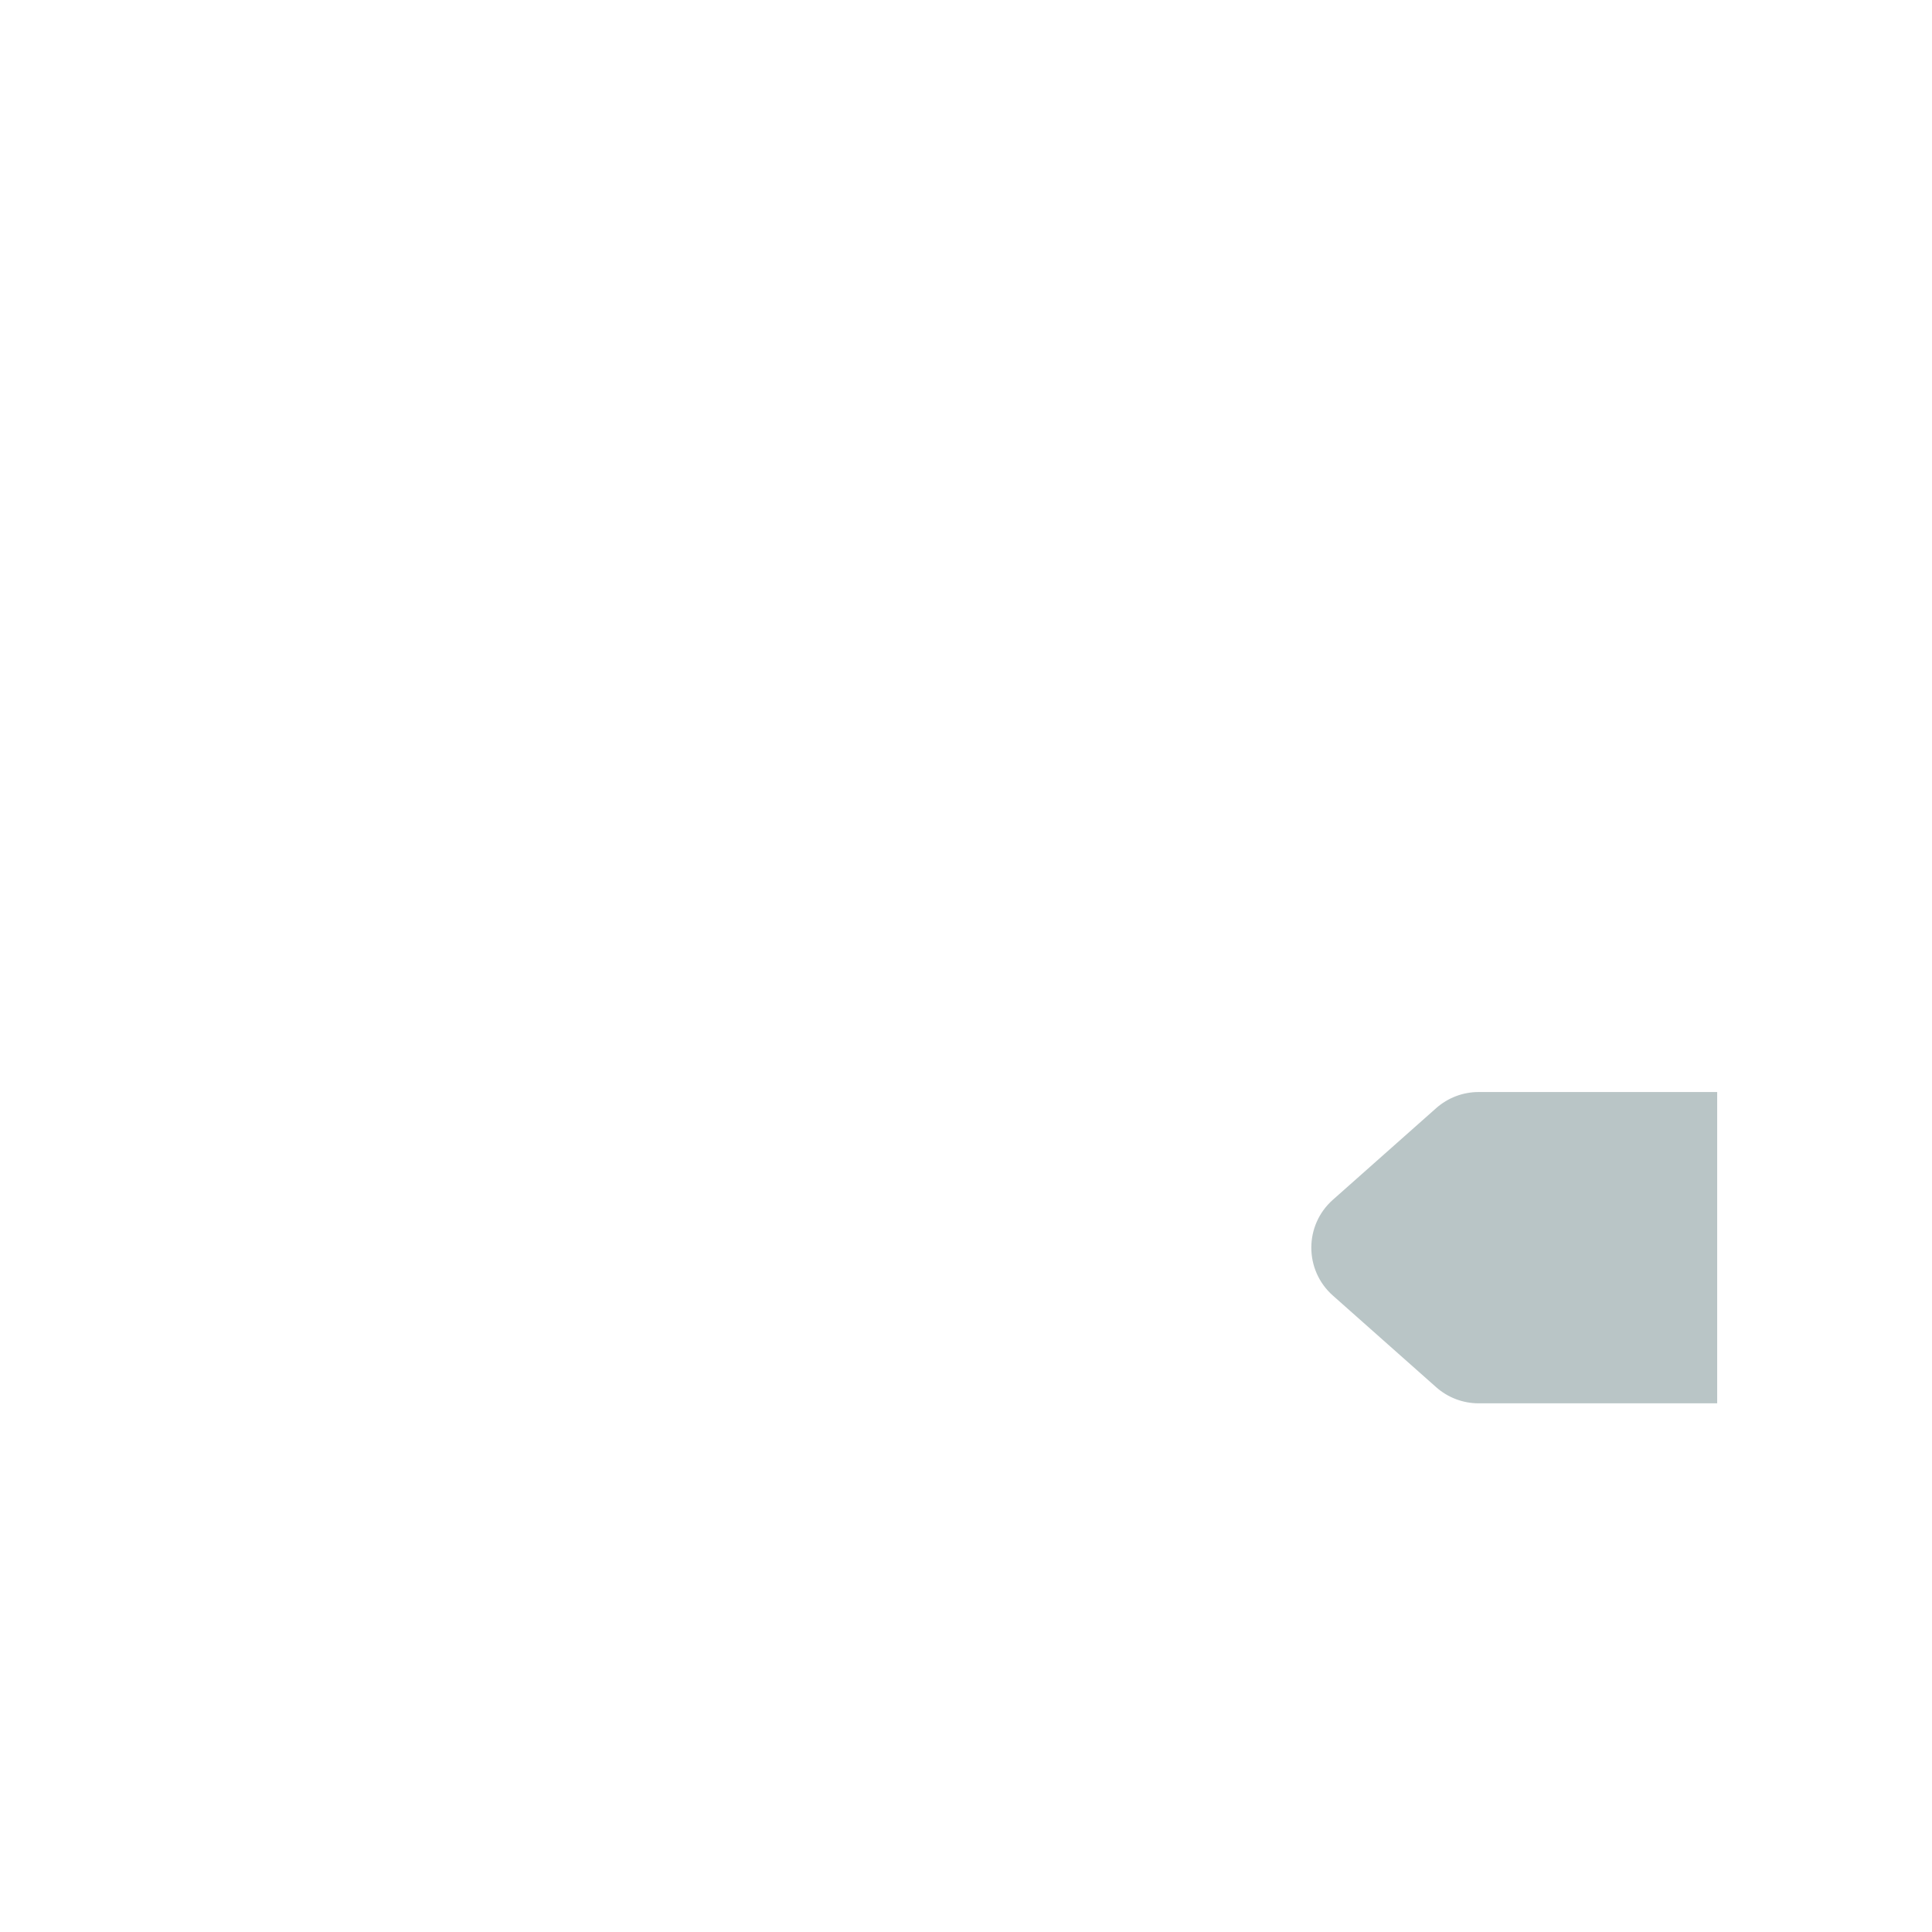 <?xml version="1.0" encoding="iso-8859-1"?>
<!-- Generator: Adobe Illustrator 18.1.1, SVG Export Plug-In . SVG Version: 6.00 Build 0)  -->
<!DOCTYPE svg PUBLIC "-//W3C//DTD SVG 1.1//EN" "http://www.w3.org/Graphics/SVG/1.1/DTD/svg11.dtd">
<svg version="1.1" xmlns="http://www.w3.org/2000/svg" xmlns:xlink="http://www.w3.org/1999/xlink" x="0px" y="0px"
	 viewBox="0 0 512 512" enable-background="new 0 0 512 512" xml:space="preserve">
<g id="Layer_5">
	<path fill="#B9C5C6" d="M455.072,371.895h-63.22c-4.147,0-8.15-1.52-11.252-4.272l-27.383-24.292
		c-7.605-6.746-7.605-18.623,0-25.369l27.383-24.292c3.102-2.752,7.105-4.272,11.252-4.272h63.22"/>
</g>
<g id="Layer_1">
</g>
</svg>
